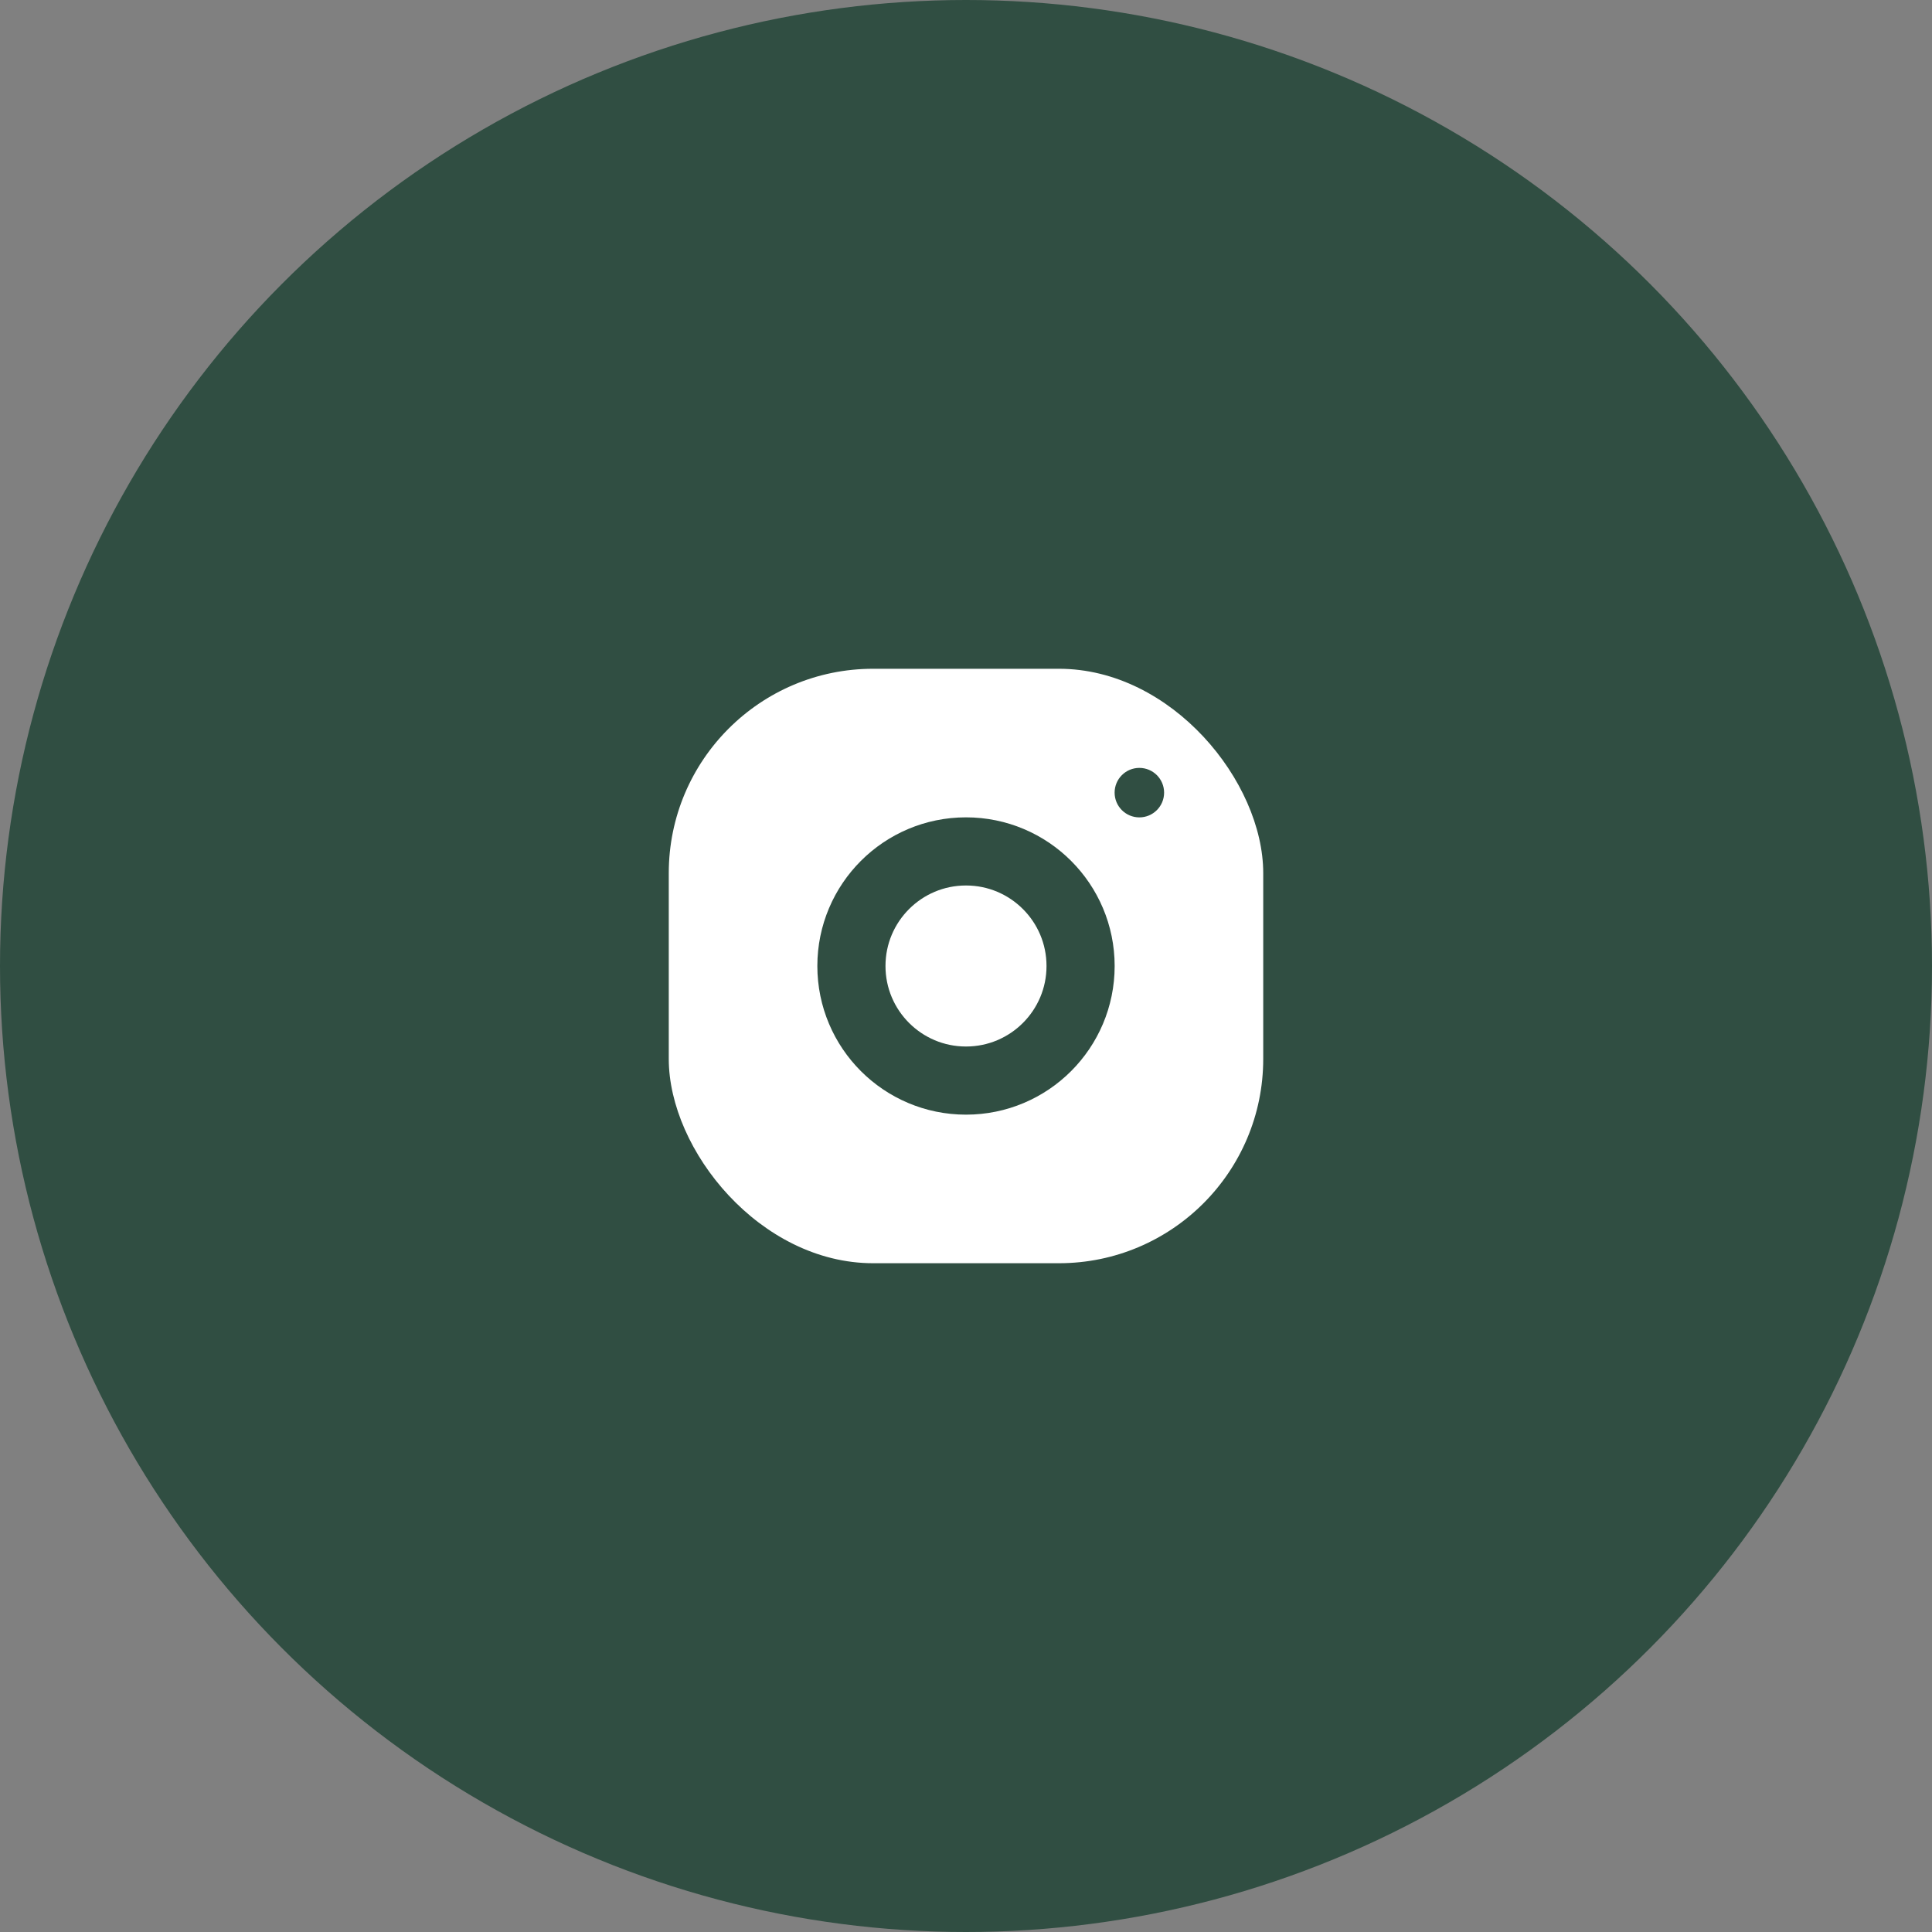 <?xml version="1.0" encoding="UTF-8"?> <svg xmlns="http://www.w3.org/2000/svg" width="26" height="26" viewBox="0 0 26 26" fill="none"><rect x="0" y="0" width="26" height="26" fill="#808080" stroke="none"/><circle cx="13" cy="13" r="13" fill="#304E42"></circle><rect x="9" y="9" width="8" height="8" rx="2.75" fill="white"></rect><circle cx="13" cy="13" r="1.542" stroke="#304E42" stroke-width="0.917"></circle><circle cx="15.333" cy="10.667" r="0.333" fill="#304E42"></circle></svg> 